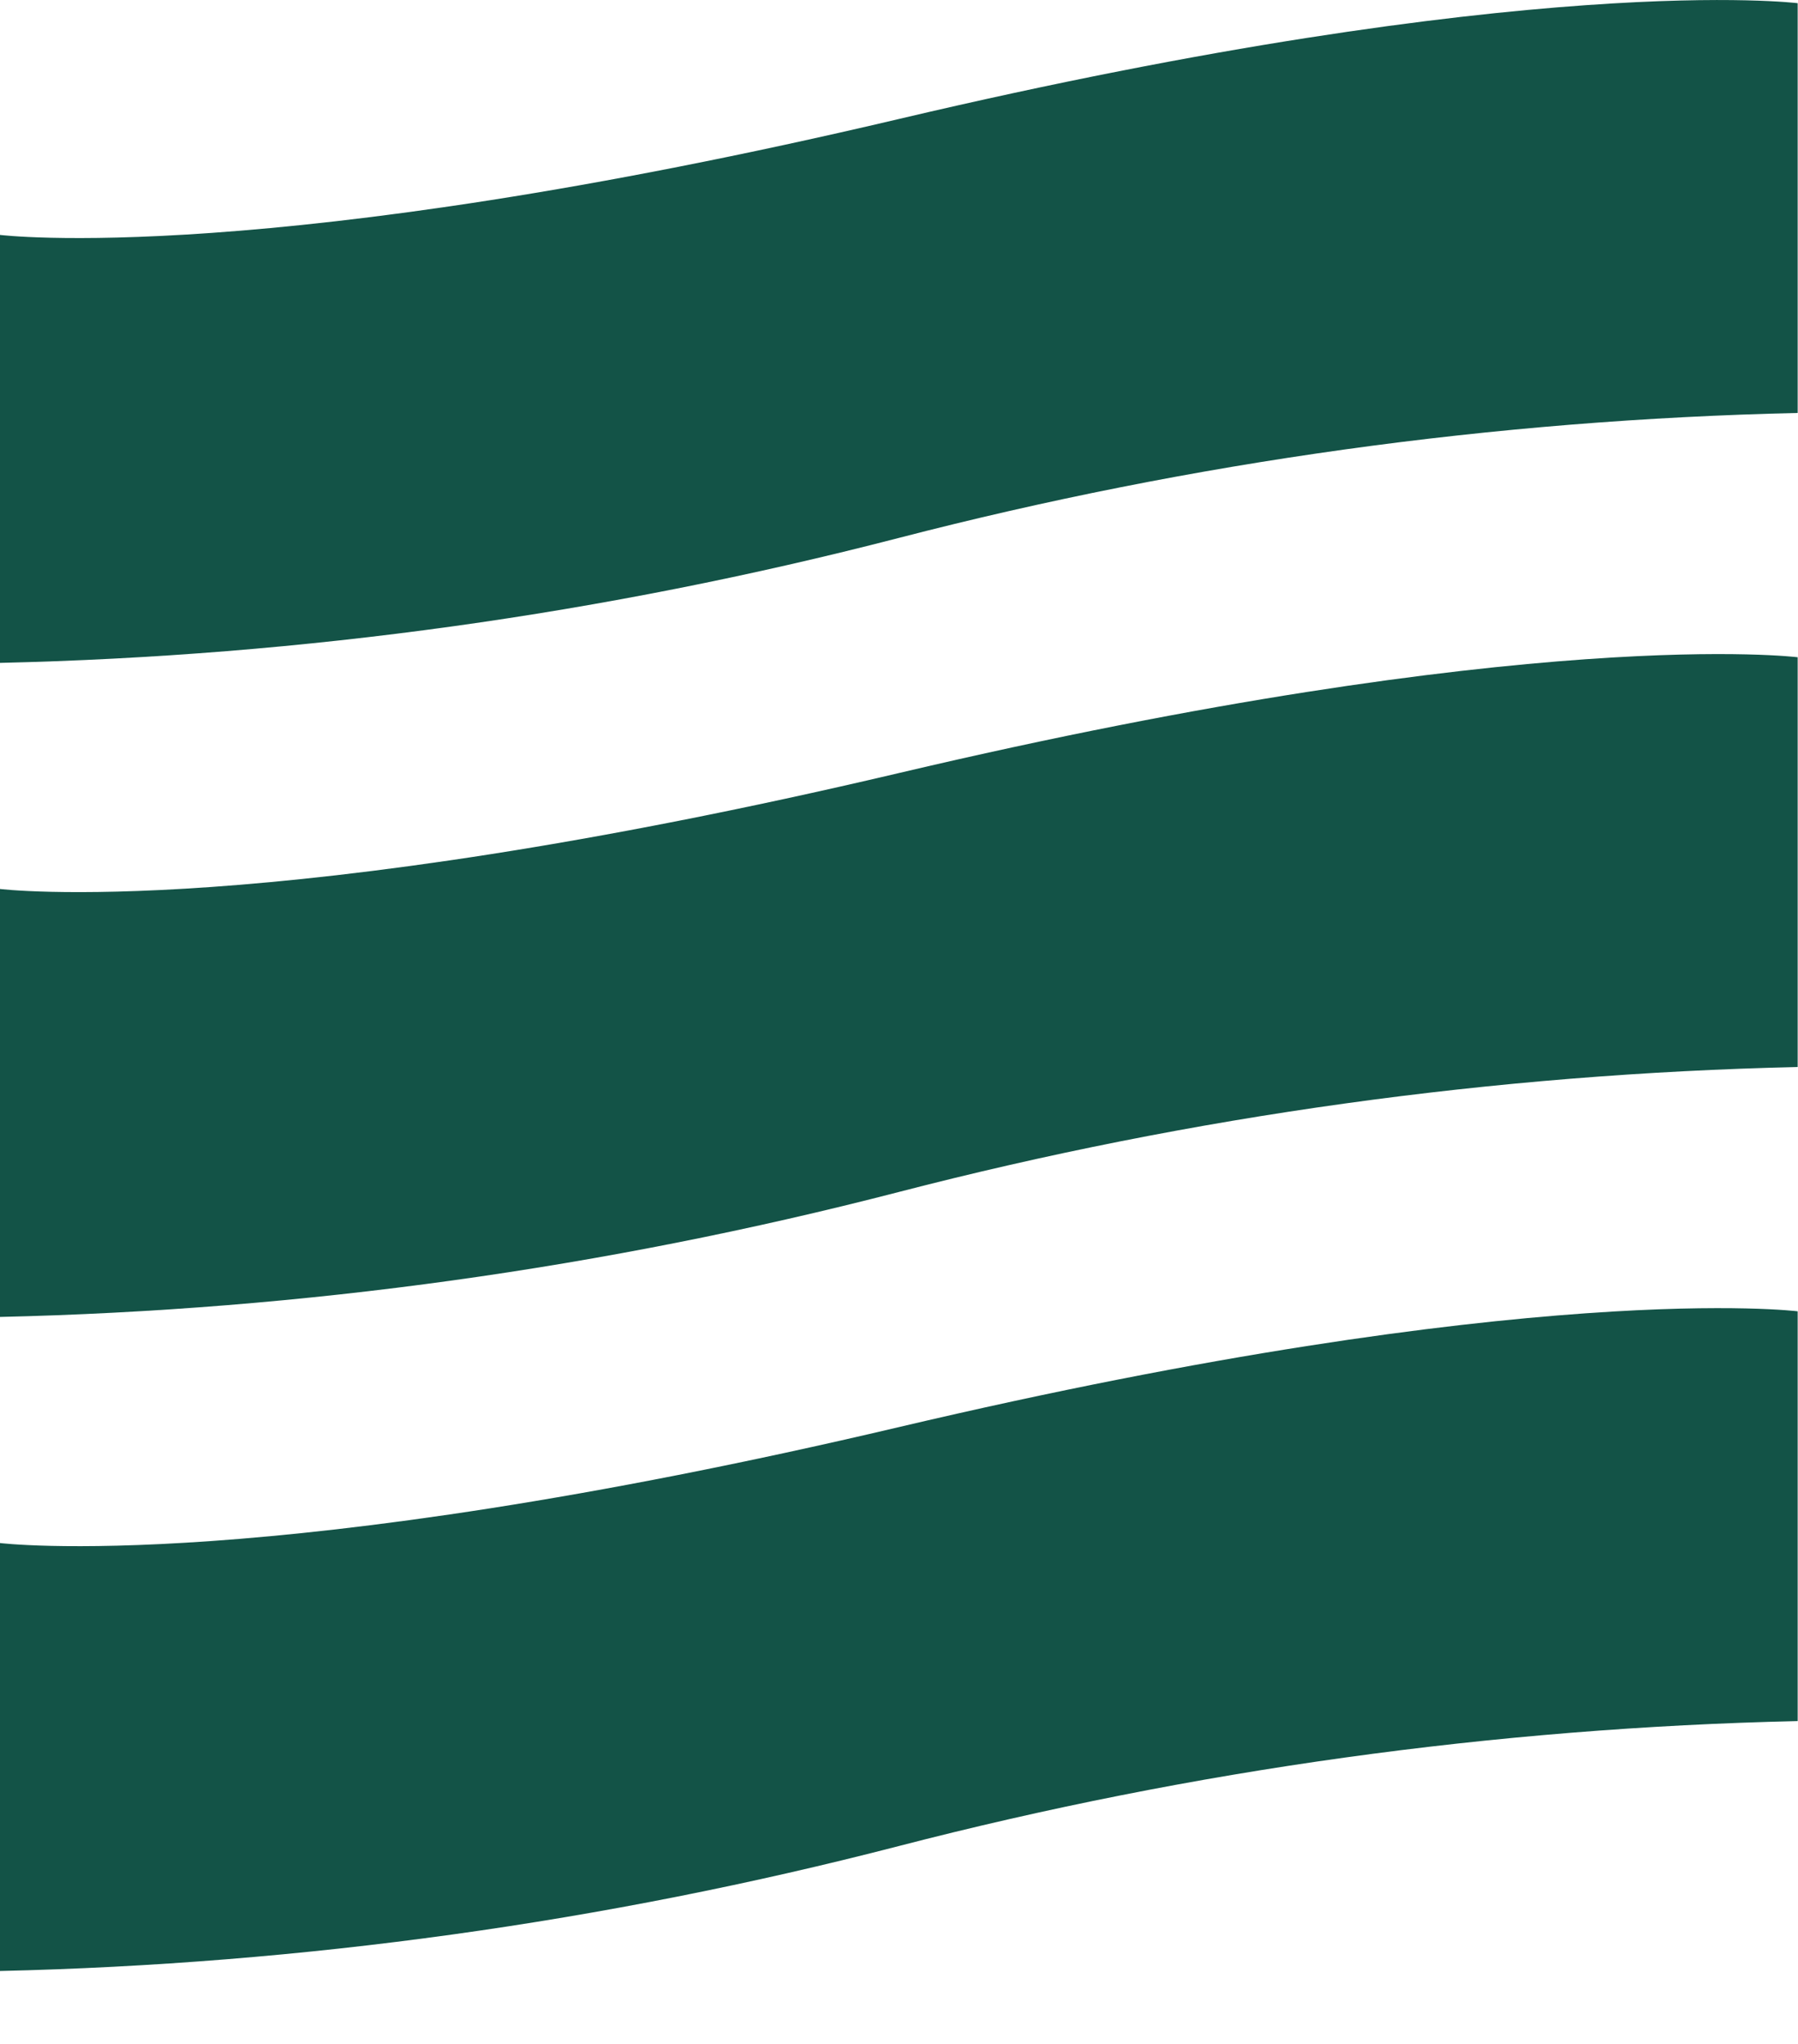<?xml version="1.0" encoding="UTF-8"?>
<svg width="22px" height="25px" viewBox="0 0 22 25" version="1.1" xmlns="http://www.w3.org/2000/svg" xmlns:xlink="http://www.w3.org/1999/xlink">
    <title>testtttt</title>
    <g id="Page-1" stroke="none" stroke-width="1" fill="none" fill-rule="evenodd">
        <g id="testtttt" transform="translate(-0.004, 0)" fill="#135347" fill-rule="nonzero">
            <path d="M0,2.873 C0,2.873 3.255,3.28 11,1.456 C18.745,-0.368 22,0.039 22,0.039 L22,5.051 C18.287,5.135 14.596,5.649 11,6.58 C7.404,7.51 3.713,8.023 0,8.108 L0,2.873 Z" id="Path"></path>
            <path d="M0,10.873 C0,10.873 3.255,11.28 11,9.456 C18.745,7.632 22,8.039 22,8.039 L22,13.051 C18.287,13.135 14.596,13.649 11,14.58 C7.404,15.51 3.713,16.023 0,16.108 L0,10.873 Z" id="Path"></path>
            <path d="M0,18.873 C0,18.873 3.255,19.28 11,17.456 C18.745,15.632 22,16.039 22,16.039 L22,21.051 C18.287,21.135 14.596,21.649 11,22.58 C7.404,23.51 3.713,24.023 0,24.108 L0,18.873 Z" id="Path"></path>
        </g>
    </g>
</svg>